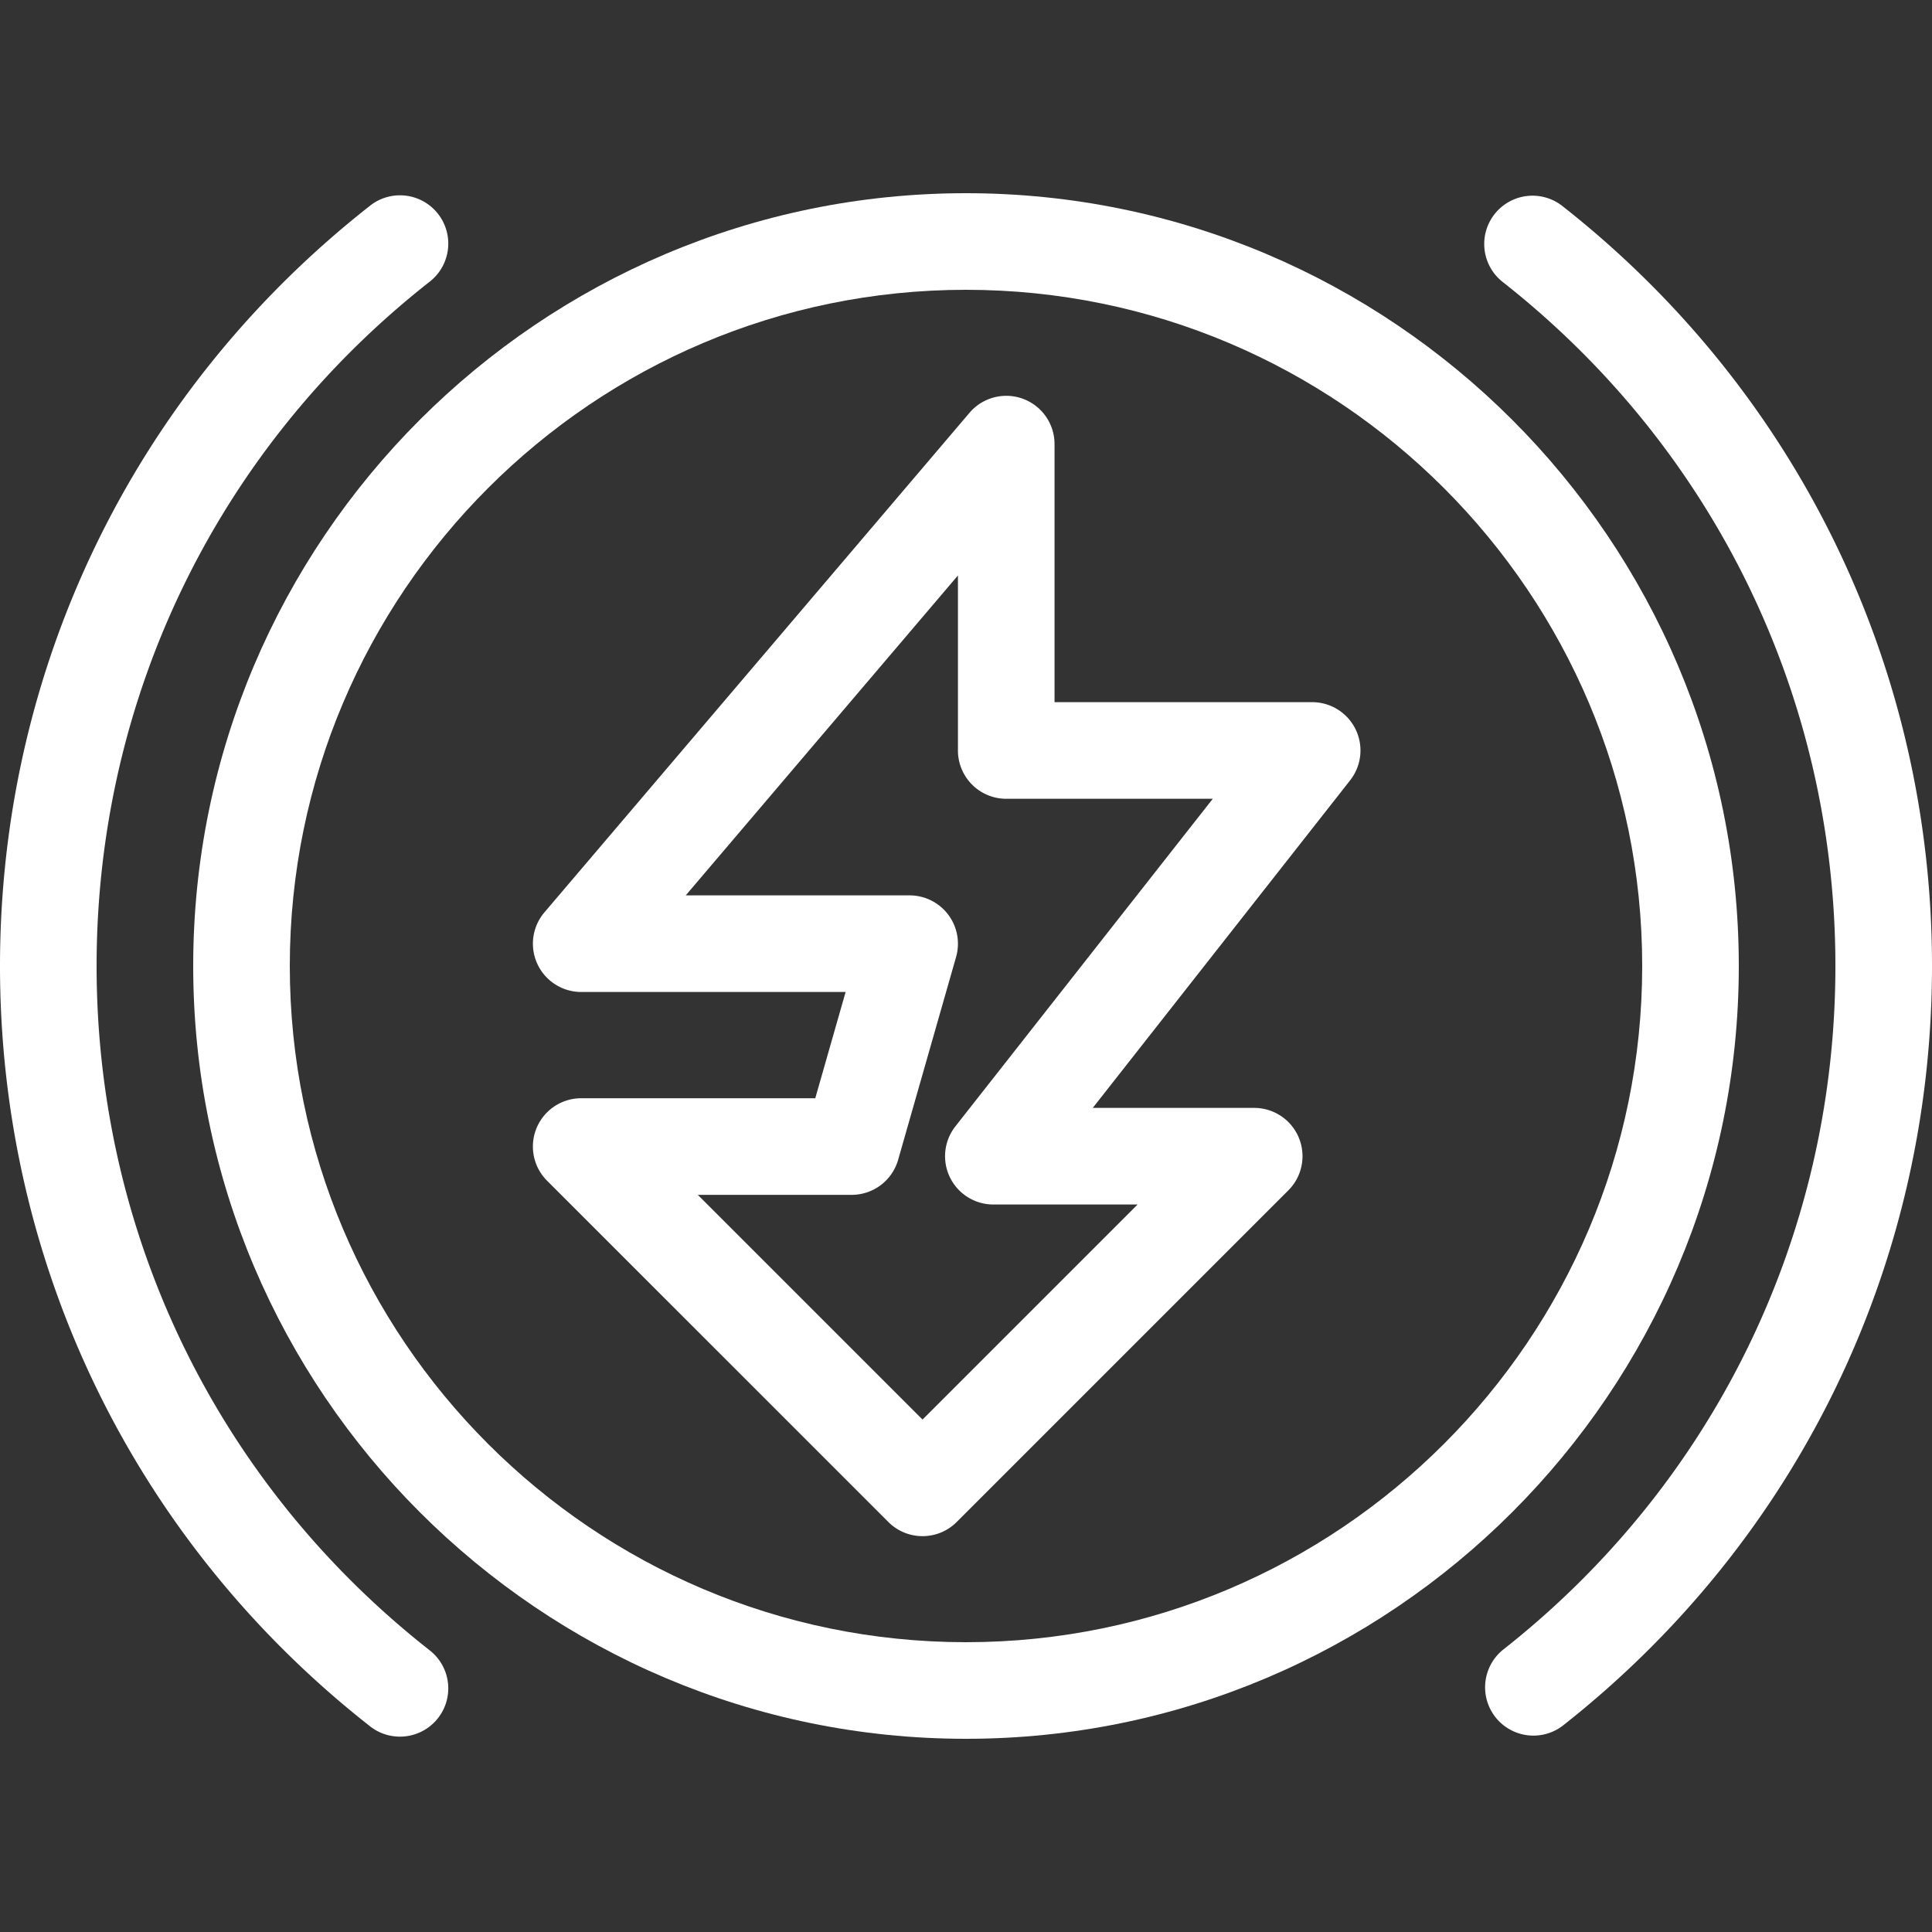 <svg xmlns="http://www.w3.org/2000/svg" xmlns:xlink="http://www.w3.org/1999/xlink" width="512" height="512" x="0" y="0" viewBox="0 0 100 100" style="enable-background:new 0 0 512 512" xml:space="preserve" class=""><rect x="0" y="0" width="100" height="100" fill="#333333" stroke="none"/><g><path d="M80.889 10.68a2.5 2.5 0 1 0-3.092 3.929C88.729 23.209 95 36.108 95 50c0 13.898-6.275 26.802-17.217 35.401a2.501 2.501 0 0 0 3.09 3.932C93.028 79.779 100 65.442 100 50c0-15.435-6.966-29.767-19.111-39.32zM22.243 85.422C11.285 76.823 5 63.912 5 50c0-13.898 6.275-26.801 17.215-35.4a2.5 2.5 0 1 0-3.09-3.93C6.971 20.222 0 34.558 0 50c0 15.458 6.982 29.803 19.156 39.355a2.492 2.492 0 0 0 1.542.533 2.498 2.498 0 0 0 1.545-4.466z" fill="#ffffff" opacity="1" data-original="#000000"></path><path d="M90 50c0-22.056-17.944-40-40-40S10 27.944 10 50s17.944 40 40 40 40-17.944 40-40zM50 85c-19.299 0-35-15.701-35-35s15.701-35 35-35 35 15.701 35 35-15.701 35-35 35z" fill="#ffffff" opacity="1" data-original="#000000"></path><path d="M67.917 36.344H54.583V22.989a2.499 2.499 0 0 0-4.404-1.62l-22 25.855a2.501 2.501 0 0 0 1.904 4.121h13.686l-1.571 5.5H30.083a2.5 2.5 0 0 0-1.768 4.268l17.667 17.666c.488.488 1.128.732 1.768.732s1.28-.244 1.768-.732l17.167-17.166a2.5 2.5 0 0 0-1.768-4.268h-8.356l13.322-16.956a2.5 2.5 0 0 0-1.966-4.045zM49.451 58.3a2.5 2.5 0 0 0 1.966 4.045h7.464L47.75 73.476 36.119 61.845h7.964a2.5 2.5 0 0 0 2.404-1.813l3-10.5a2.502 2.502 0 0 0-2.404-3.187h-11.59l14.09-16.56v9.06a2.5 2.5 0 0 0 2.5 2.5h10.69z" fill="#ffffff" opacity="1" data-original="#000000"></path></g></svg>